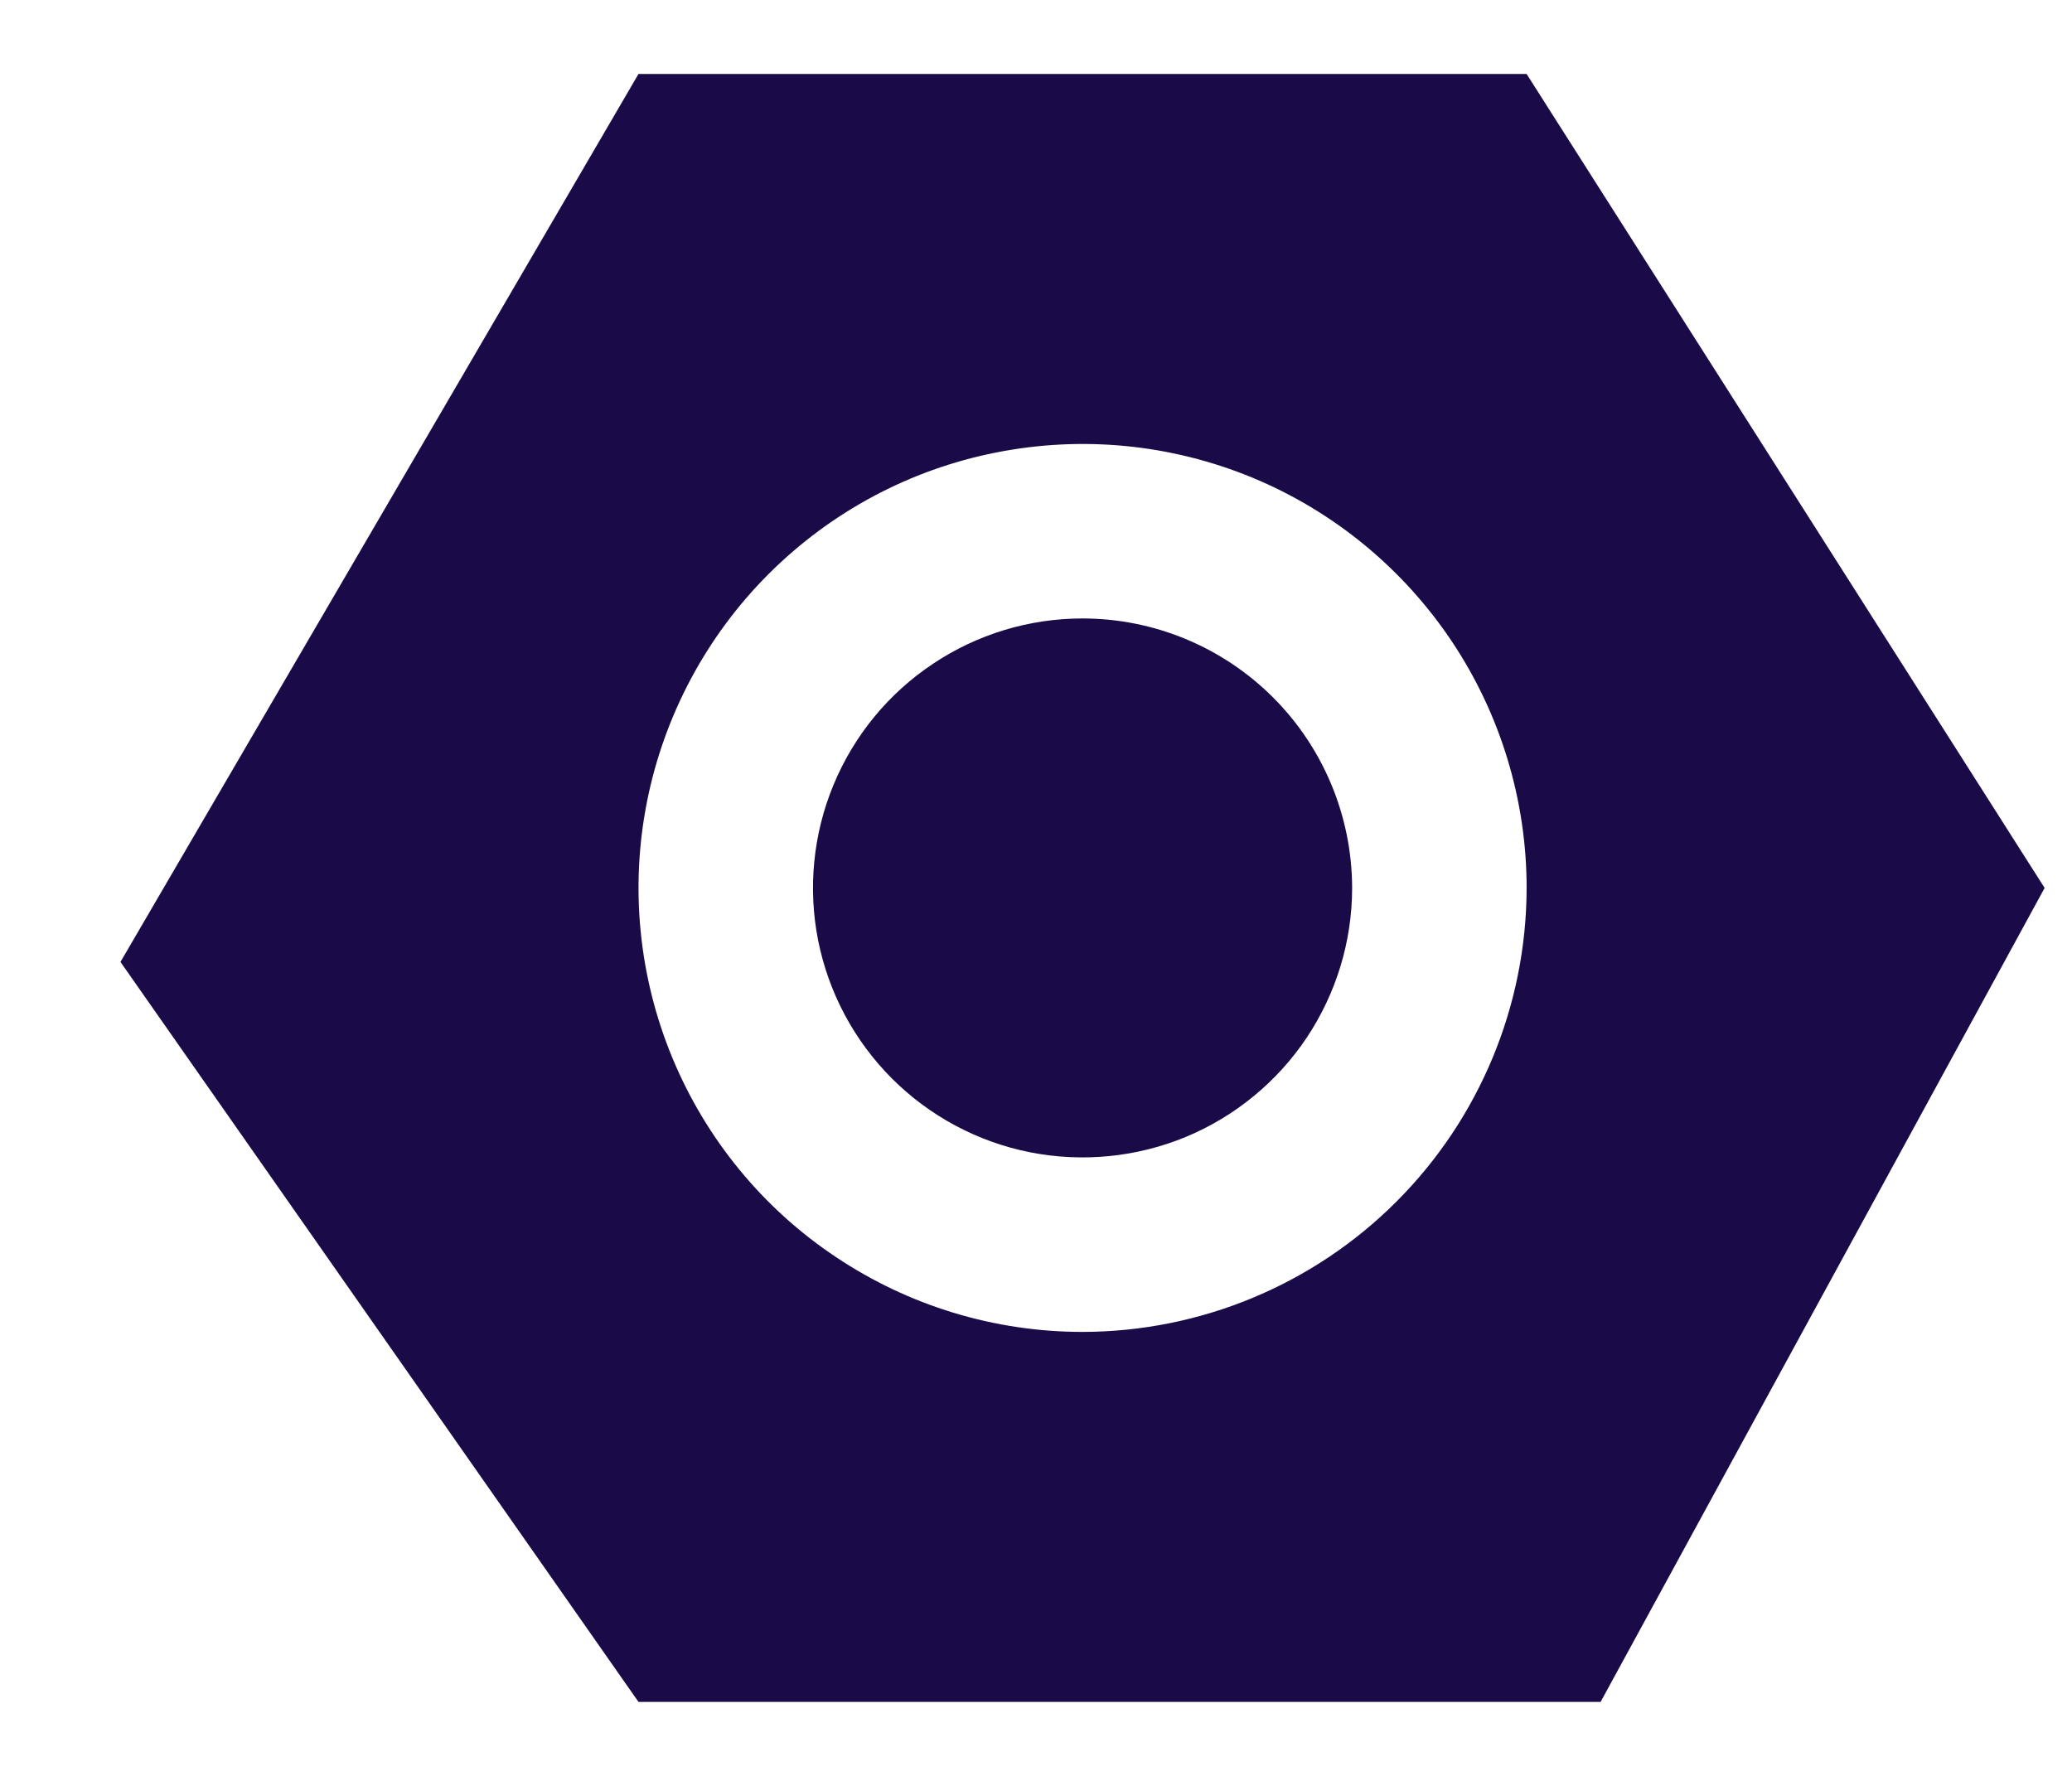 <svg width="14" height="12" viewBox="0 0 14 12" fill="none" xmlns="http://www.w3.org/2000/svg">
<path fill-rule="evenodd" clip-rule="evenodd" d="M4.314 0.5H10.315L13.815 6L10.815 11.5H4.314L0.814 6.5L4.314 0.5ZM5.648 8.494C6.141 8.824 6.721 9 7.314 9C8.11 8.999 8.872 8.683 9.435 8.12C9.997 7.558 10.314 6.795 10.315 6C10.315 5.407 10.139 4.827 9.809 4.333C9.479 3.84 9.011 3.455 8.463 3.228C7.914 3.001 7.311 2.942 6.729 3.058C6.147 3.173 5.613 3.459 5.193 3.879C4.774 4.298 4.488 4.833 4.372 5.415C4.256 5.997 4.316 6.6 4.543 7.148C4.77 7.696 5.154 8.165 5.648 8.494ZM6.303 4.486C6.602 4.286 6.954 4.179 7.314 4.179C7.797 4.179 8.26 4.371 8.602 4.713C8.943 5.054 9.135 5.517 9.136 6C9.136 6.36 9.029 6.712 8.829 7.012C8.629 7.311 8.344 7.545 8.011 7.683C7.679 7.82 7.312 7.856 6.959 7.786C6.606 7.716 6.281 7.542 6.027 7.288C5.772 7.033 5.599 6.709 5.528 6.355C5.458 6.002 5.494 5.636 5.632 5.303C5.77 4.97 6.003 4.686 6.303 4.486Z" fill="#1A0B48"/>
</svg>
